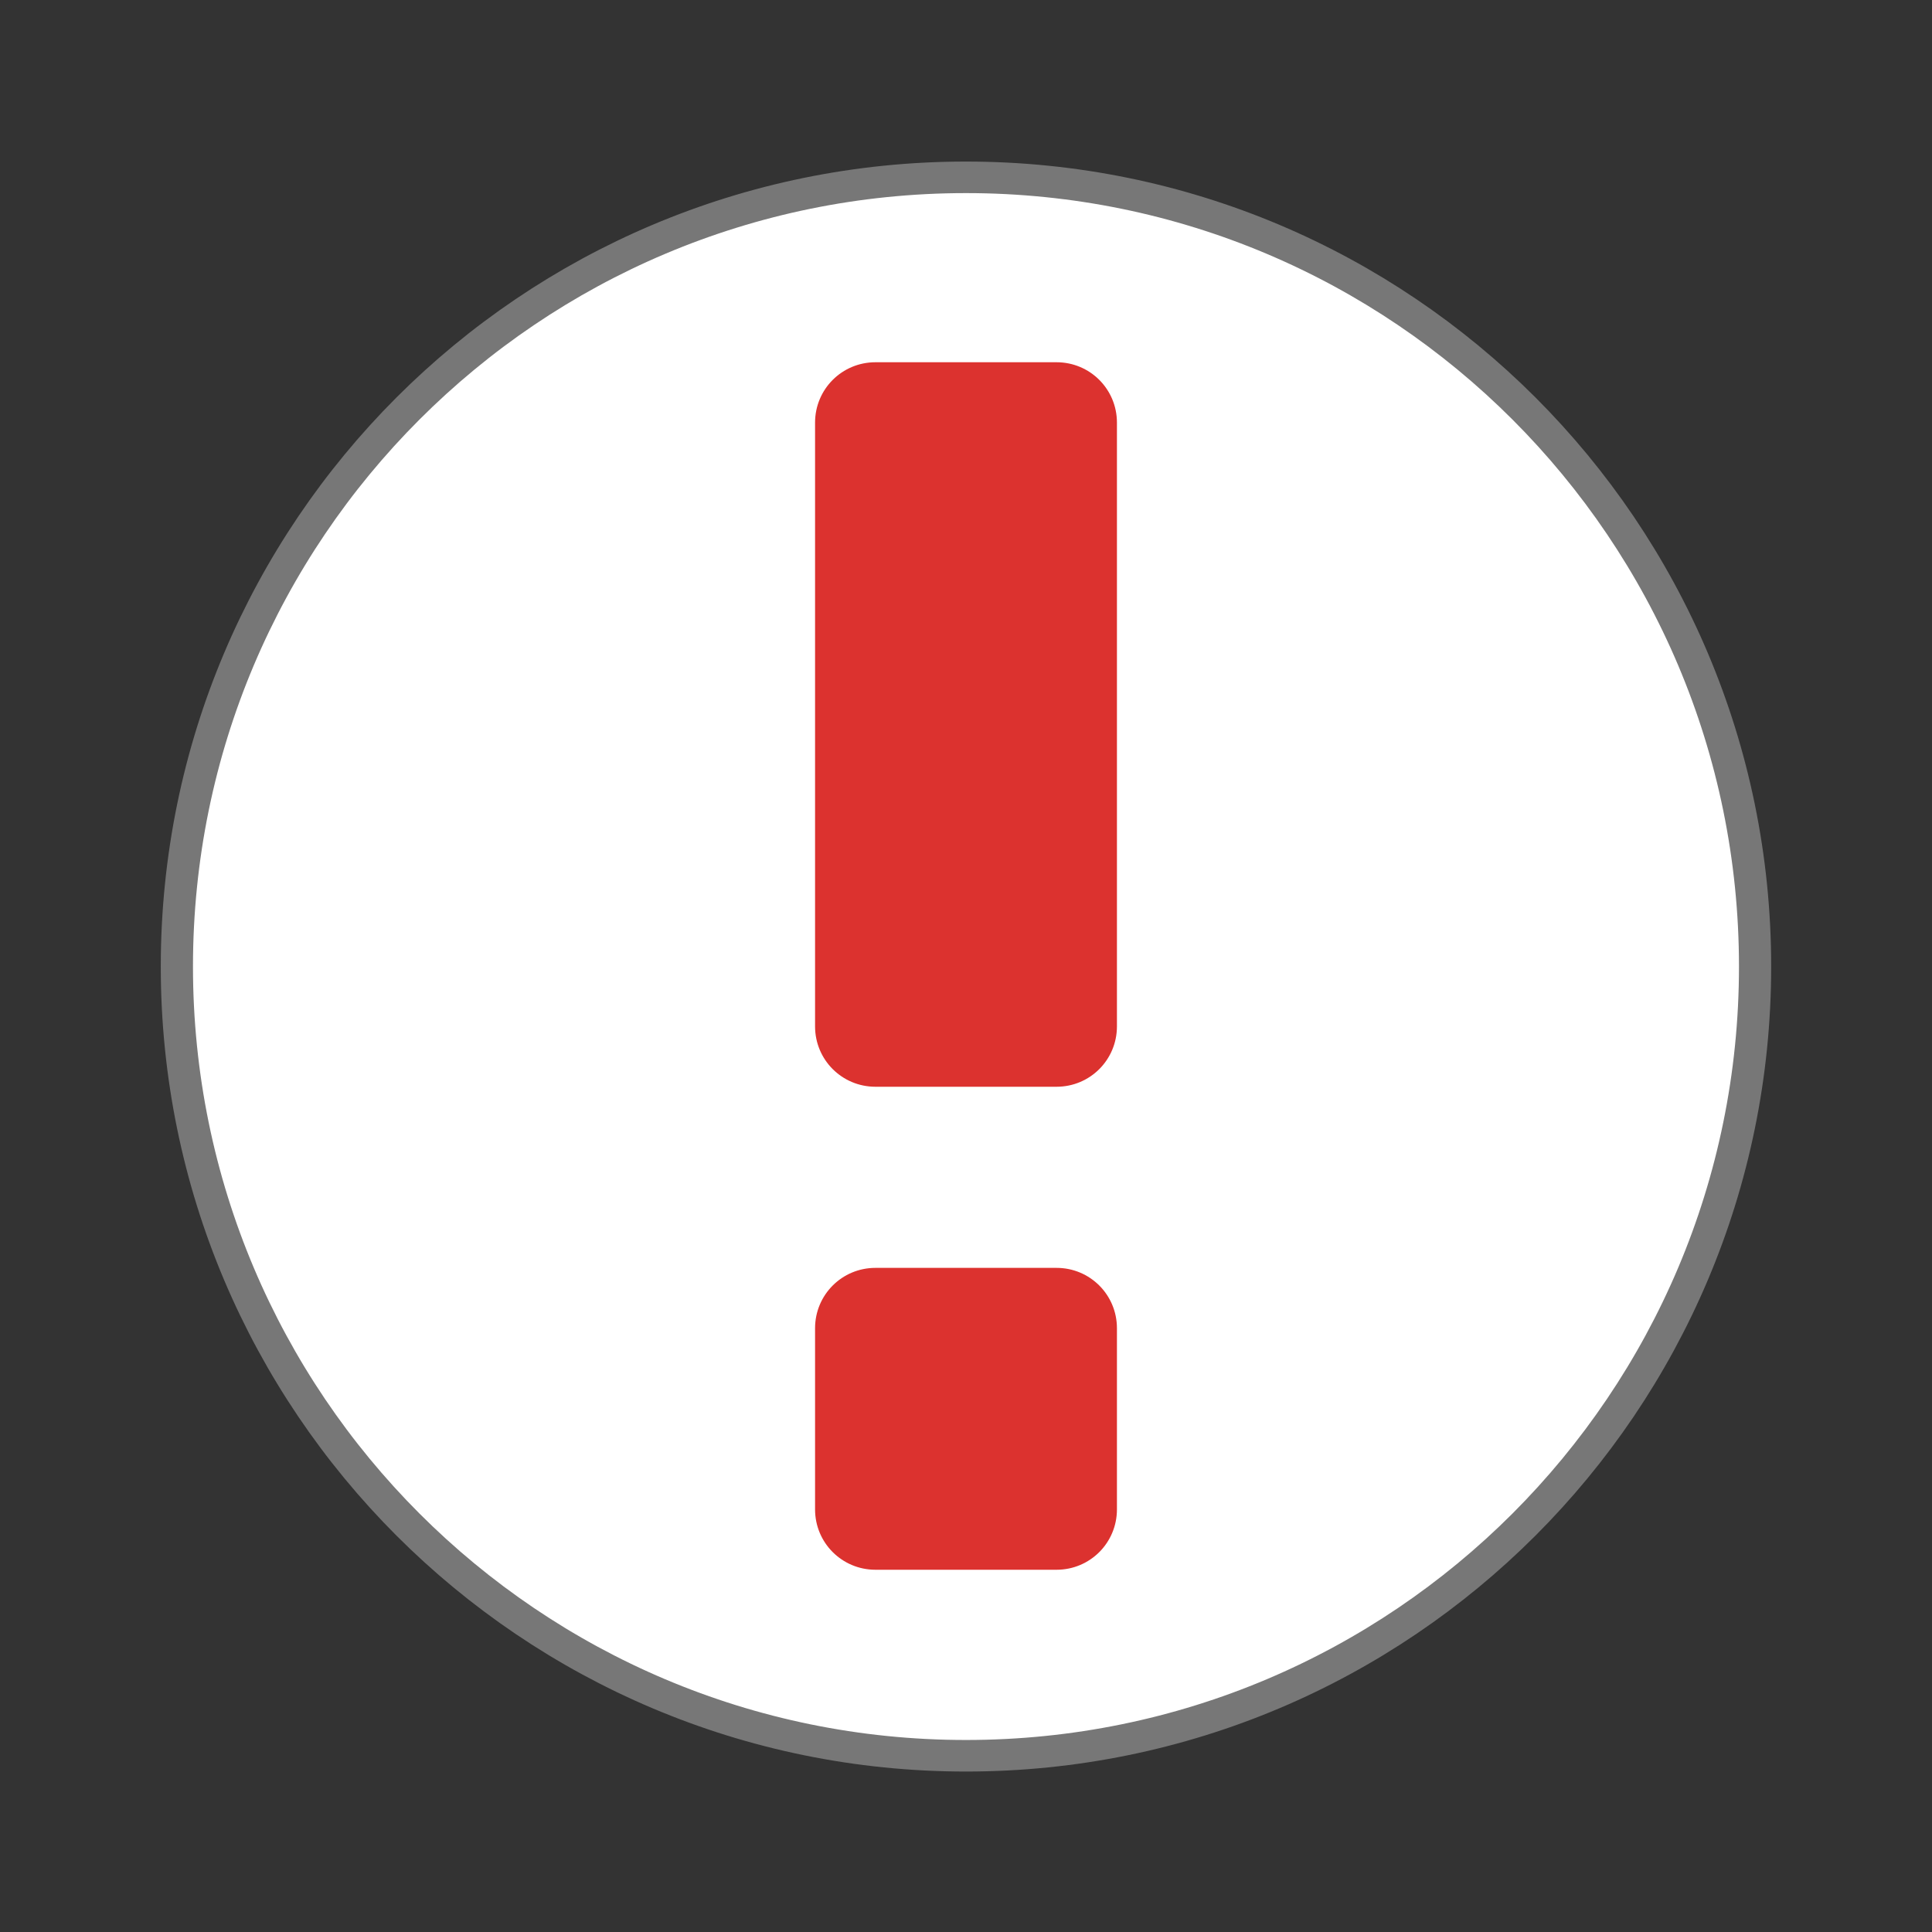 <svg xmlns="http://www.w3.org/2000/svg" viewBox="0 0 64 64">
 <rect x="0" y="0" width="64" height="64" fill="#333333" stroke="none"/>
 <path d="m 25.933 35.19 c 0 6.909 -5.487 12.509 -12.255 12.509 c -6.768 0 -12.255 -5.6 -12.255 -12.509 c 0 -6.909 5.487 -12.509 12.255 -12.509 c 6.768 0 12.255 5.6 12.255 12.509 Z" transform="matrix(2.133 0 0 2.09 2.824 -41.529)" style="fill:#fff;stroke:#777;stroke-width:0.5"/>
 <path d="m 29 12 c -1.108 0 -2 0.892 -2 2 l 0 20 c 0 1.108 0.892 2 2 2 l 6 0 c 1.108 0 2 -0.892 2 -2 l 0 -20 c 0 -1.108 -0.892 -2 -2 -2 l -6 0 z m 0 30 c -1.108 0 -2 0.892 -2 2 l 0 6 c 0 1.108 0.892 2 2 2 l 6 0 c 1.108 0 2 -0.892 2 -2 l 0 -6 c 0 -1.108 -0.892 -2 -2 -2 l -6 0 z" style="fill:#dc322f;opacity:1;fill-opacity:1;stroke:none"/>
</svg>

